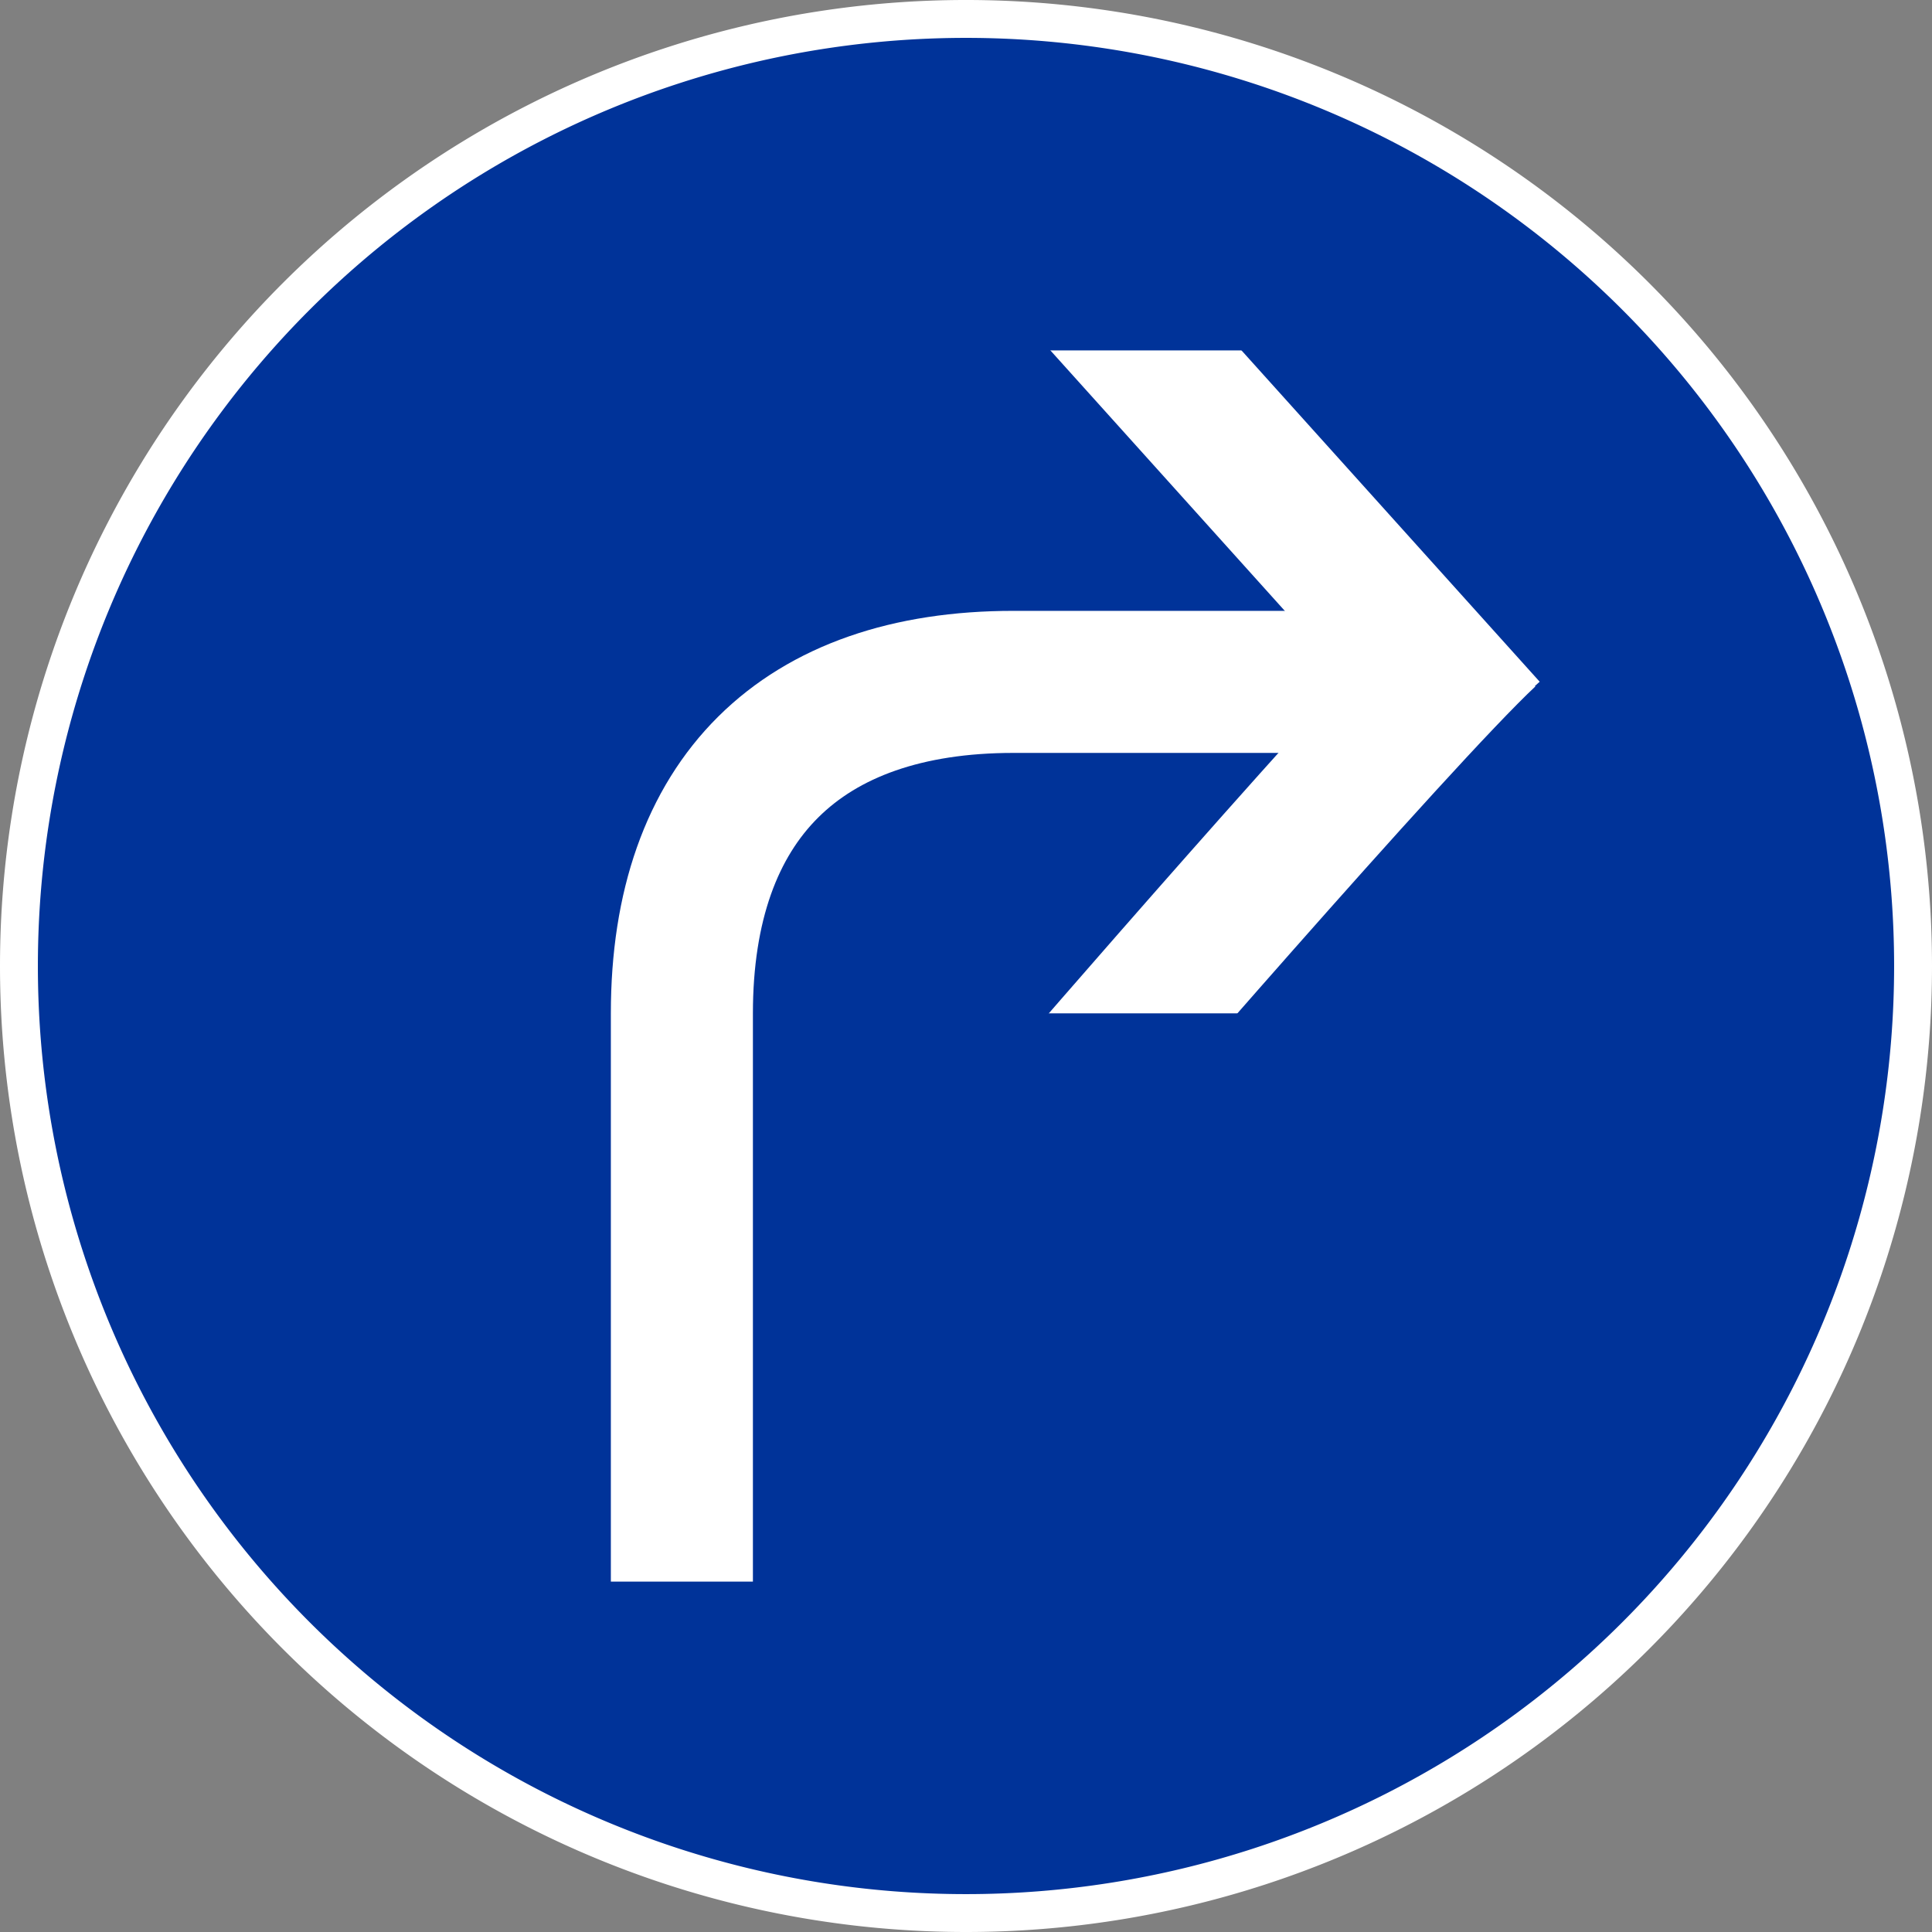 <?xml version="1.0" encoding="UTF-8" standalone="no"?>
<!-- Created with Inkscape (http://www.inkscape.org/) -->

<svg
   xmlns:svg="http://www.w3.org/2000/svg"
   xmlns="http://www.w3.org/2000/svg"
   version="1.1"
   width="40.8"
   height="40.8"
   id="svg2">
  <rect width="100%" height="100%" fill="#808080" stroke="none"/>
  <defs
     id="defs4" />
  <g
     transform="translate(-324.6,-506.962)"
     id="layer1">
    <path
       d="m 365,527.362 a 20,20 0 1 1 -40,0 20,20 0 1 1 40,0 z"
       id="path2820"
       style="fill:#003399;fill-opacity:1;fill-rule:nonzero;stroke:#ffffff;stroke-width:0.8;stroke-miterlimit:4;stroke-opacity:1;stroke-dasharray:none;stroke-dashoffset:0" />
    <path
       d="m 339,540.362 0,-12 c 0,-4.536 2.528,-7 7,-7 l 9,0"
       id="path3608"
       style="fill:none;stroke:#ffffff;stroke-width:3;stroke-linecap:butt;stroke-linejoin:miter;stroke-miterlimit:4;stroke-opacity:1;stroke-dasharray:none;marker-start:none;marker-end:none" />
    <path
       d="m 356,520.362 c -1.894,1.768 -9,10 -9,10"
       id="path3974"
       style="fill:none;stroke:#ffffff;stroke-width:3;stroke-linecap:butt;stroke-linejoin:miter;stroke-miterlimit:4;stroke-opacity:1;stroke-dasharray:none" />
    <path
       d="m 356,522.362 -9,-10"
       id="path3974-4"
       style="fill:none;stroke:#ffffff;stroke-width:3;stroke-linecap:butt;stroke-linejoin:miter;stroke-miterlimit:4;stroke-opacity:1;stroke-dasharray:none" />
    <rect
       width="11"
       height="9"
       x="345"
       y="528.362"
       id="rect3998"
       style="fill:#003399;fill-opacity:1;stroke:none" />
    <rect
       width="10.515"
       height="5"
       x="341.485"
       y="509.362"
       id="rect3998-9"
       style="fill:#003399;fill-opacity:1;stroke:none" />
  </g>
</svg>
